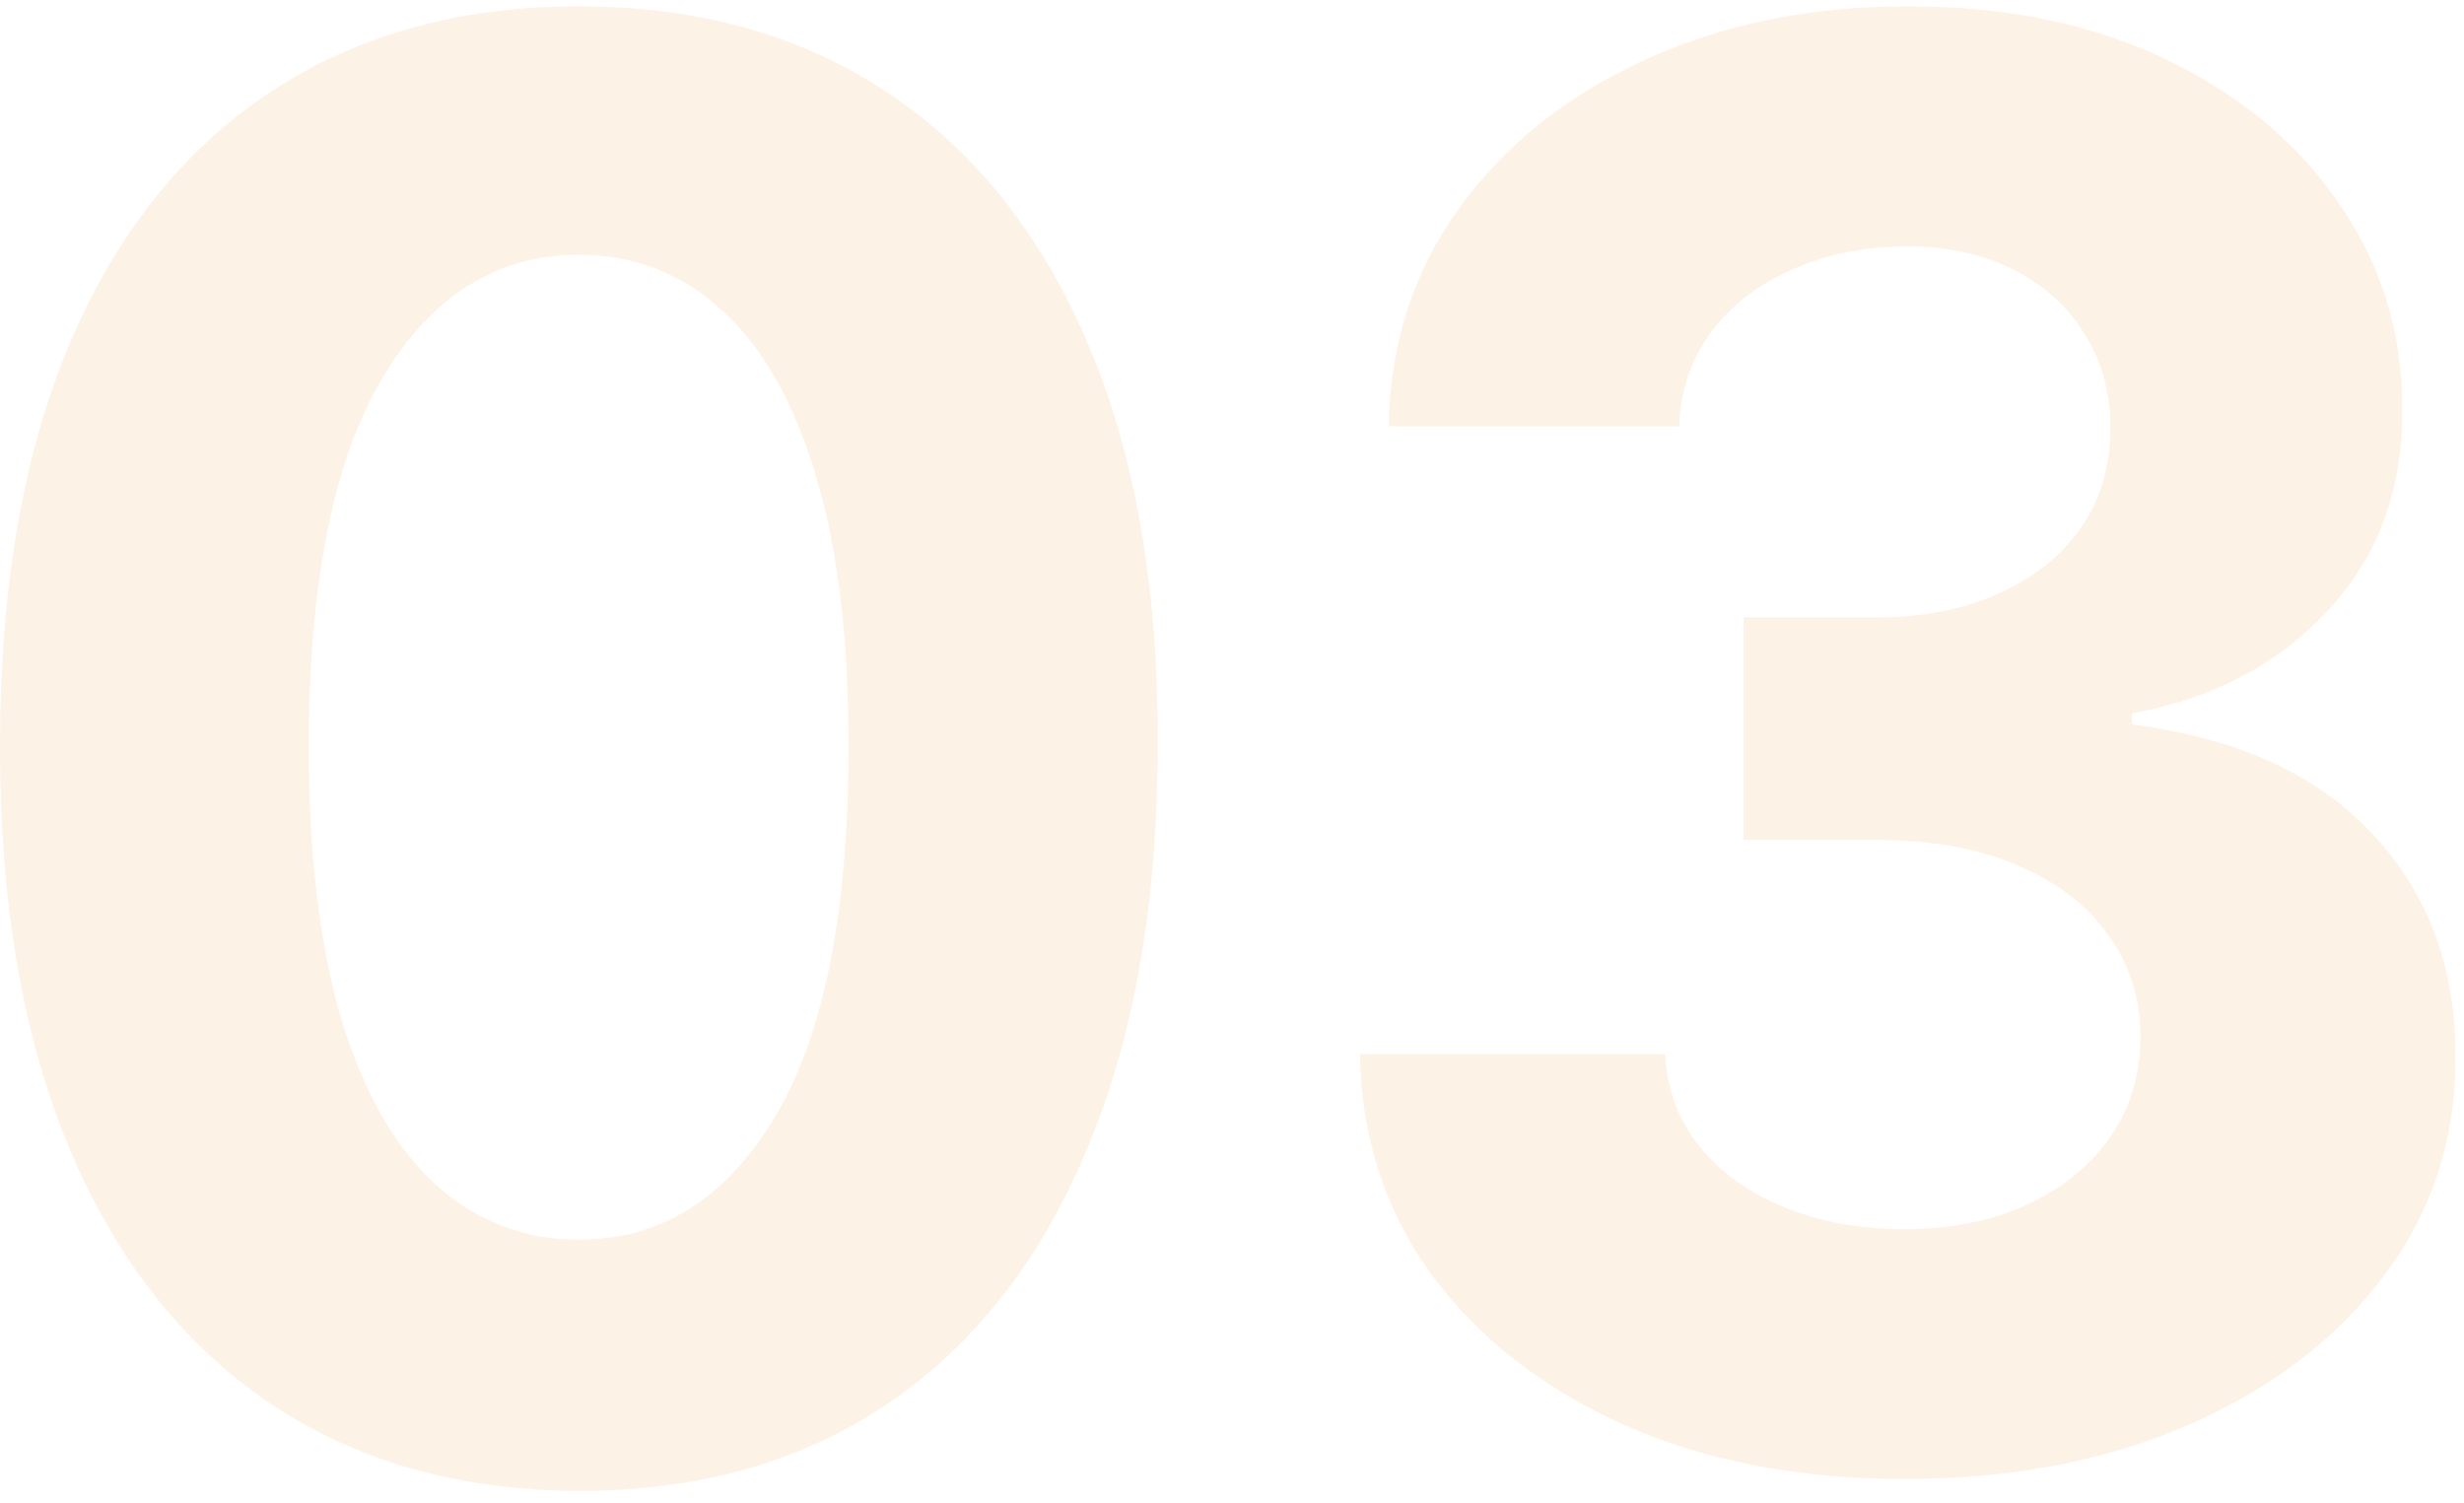 <?xml version="1.0" encoding="UTF-8"?> <svg xmlns="http://www.w3.org/2000/svg" width="100" height="61" viewBox="0 0 100 61" fill="none"> <path d="M23.495 60.511C18.608 60.492 14.404 59.29 10.881 56.903C7.377 54.517 4.678 51.06 2.784 46.534C0.909 42.008 -0.019 36.562 0 30.199C0 23.854 0.938 18.447 2.813 13.977C4.707 9.508 7.406 6.108 10.909 3.778C14.432 1.43 18.627 0.256 23.495 0.256C28.362 0.256 32.548 1.43 36.051 3.778C39.574 6.127 42.282 9.536 44.176 14.006C46.07 18.456 47.008 23.854 46.989 30.199C46.989 36.581 46.042 42.036 44.148 46.562C42.273 51.089 39.584 54.545 36.08 56.932C32.576 59.318 28.381 60.511 23.495 60.511ZM23.495 50.312C26.828 50.312 29.489 48.636 31.478 45.284C33.466 41.932 34.451 36.903 34.432 30.199C34.432 25.786 33.978 22.112 33.069 19.176C32.178 16.241 30.909 14.034 29.262 12.557C27.633 11.079 25.71 10.341 23.495 10.341C20.18 10.341 17.529 11.998 15.54 15.312C13.551 18.627 12.548 23.589 12.529 30.199C12.529 34.669 12.974 38.4 13.864 41.392C14.773 44.365 16.051 46.6 17.699 48.096C19.347 49.574 21.279 50.312 23.495 50.312Z" fill="#ED7A00" fill-opacity="0.1"></path> <path d="M77.266 60.028C73.023 60.028 69.245 59.299 65.931 57.841C62.635 56.364 60.031 54.337 58.118 51.761C56.224 49.167 55.249 46.174 55.192 42.784H67.578C67.654 44.205 68.118 45.455 68.971 46.534C69.842 47.595 70.997 48.419 72.436 49.006C73.876 49.593 75.495 49.886 77.294 49.886C79.169 49.886 80.826 49.555 82.266 48.892C83.705 48.229 84.832 47.31 85.647 46.136C86.461 44.962 86.868 43.608 86.868 42.074C86.868 40.521 86.433 39.148 85.561 37.955C84.709 36.742 83.478 35.795 81.868 35.114C80.277 34.432 78.383 34.091 76.186 34.091H70.76V25.057H76.186C78.042 25.057 79.681 24.735 81.101 24.091C82.54 23.447 83.658 22.557 84.453 21.42C85.249 20.265 85.647 18.92 85.647 17.386C85.647 15.928 85.296 14.65 84.596 13.551C83.914 12.434 82.948 11.562 81.698 10.937C80.467 10.312 79.027 10 77.379 10C75.713 10 74.188 10.303 72.806 10.909C71.423 11.496 70.315 12.339 69.482 13.437C68.648 14.536 68.203 15.824 68.147 17.301H56.357C56.414 13.949 57.37 10.994 59.226 8.437C61.082 5.881 63.582 3.883 66.726 2.443C69.889 0.985 73.459 0.256 77.436 0.256C81.451 0.256 84.965 0.985 87.976 2.443C90.987 3.901 93.326 5.871 94.993 8.352C96.679 10.814 97.512 13.579 97.493 16.648C97.512 19.905 96.499 22.623 94.453 24.801C92.427 26.979 89.785 28.362 86.527 28.949V29.403C90.808 29.953 94.065 31.439 96.3 33.864C98.554 36.269 99.671 39.28 99.652 42.898C99.671 46.212 98.715 49.157 96.783 51.733C94.87 54.309 92.228 56.335 88.857 57.812C85.486 59.29 81.622 60.028 77.266 60.028Z" fill="#ED7A00" fill-opacity="0.1"></path> </svg> 